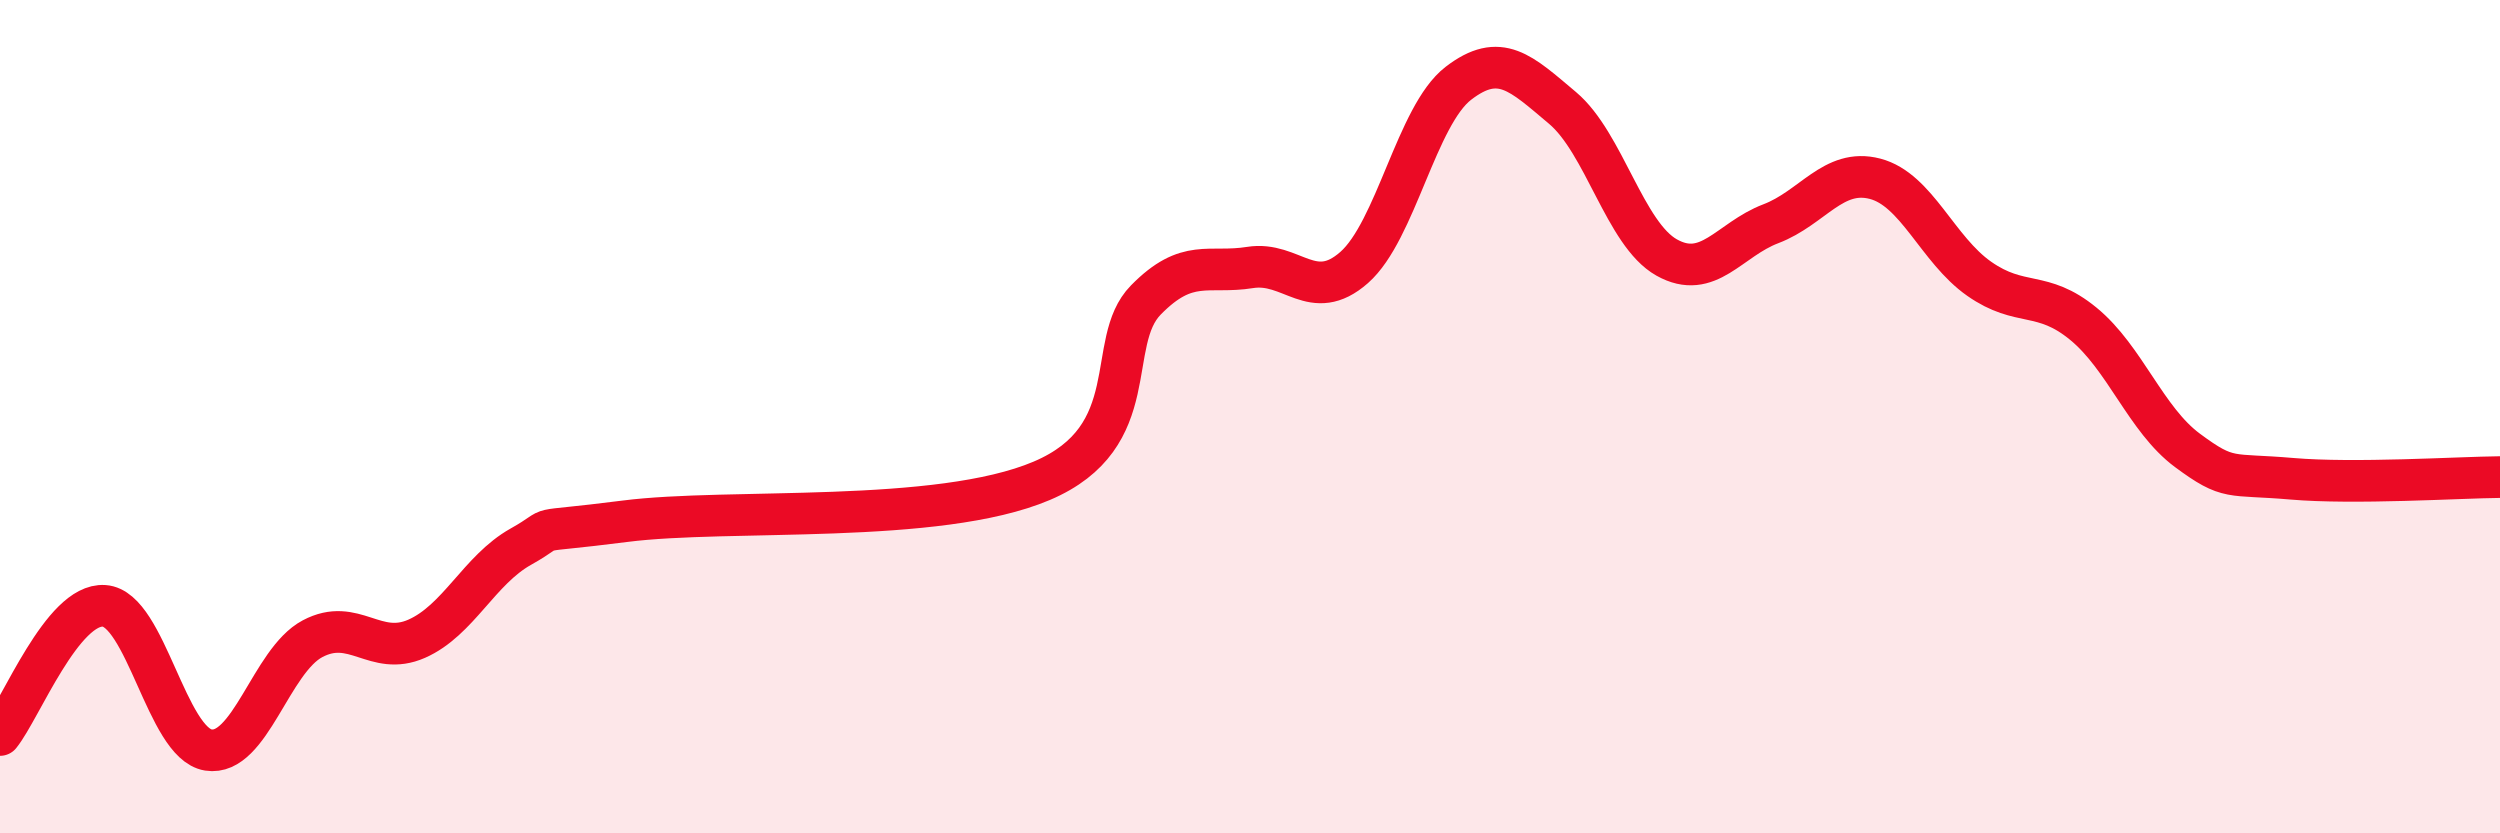 
    <svg width="60" height="20" viewBox="0 0 60 20" xmlns="http://www.w3.org/2000/svg">
      <path
        d="M 0,17.64 C 0.5,17.02 1.5,14.47 2.5,14.54 C 3.5,14.61 4,17.84 5,18 C 6,18.16 6.5,15.86 7.5,15.33 C 8.5,14.8 9,15.77 10,15.33 C 11,14.89 11.5,13.68 12.5,13.12 C 13.5,12.56 12.5,12.83 15,12.51 C 17.5,12.19 22.5,12.6 25,11.54 C 27.5,10.48 26.5,8.22 27.5,7.2 C 28.5,6.18 29,6.58 30,6.42 C 31,6.26 31.5,7.3 32.5,6.42 C 33.5,5.54 34,2.77 35,2 C 36,1.23 36.5,1.75 37.5,2.59 C 38.5,3.43 39,5.62 40,6.18 C 41,6.74 41.5,5.75 42.5,5.37 C 43.5,4.99 44,4.03 45,4.29 C 46,4.55 46.5,5.99 47.5,6.69 C 48.5,7.39 49,6.95 50,7.77 C 51,8.59 51.5,10.07 52.5,10.81 C 53.5,11.55 53.5,11.36 55,11.49 C 56.5,11.62 59,11.46 60,11.45L60 20L0 20Z"
        fill="#EB0A25"
        opacity="0.1"
        stroke-linecap="round"
        stroke-linejoin="round"
      />
      <path
        d="M 0,17.64 C 0.5,17.02 1.5,14.47 2.5,14.54 C 3.5,14.61 4,17.84 5,18 C 6,18.16 6.5,15.86 7.5,15.33 C 8.5,14.8 9,15.77 10,15.33 C 11,14.89 11.5,13.68 12.5,13.12 C 13.5,12.56 12.5,12.83 15,12.51 C 17.5,12.19 22.5,12.6 25,11.54 C 27.5,10.48 26.5,8.22 27.5,7.2 C 28.5,6.18 29,6.58 30,6.42 C 31,6.26 31.5,7.3 32.5,6.42 C 33.5,5.54 34,2.77 35,2 C 36,1.23 36.5,1.75 37.5,2.59 C 38.5,3.43 39,5.62 40,6.18 C 41,6.74 41.5,5.75 42.5,5.37 C 43.5,4.99 44,4.03 45,4.29 C 46,4.55 46.5,5.99 47.5,6.69 C 48.5,7.39 49,6.95 50,7.77 C 51,8.59 51.5,10.07 52.5,10.81 C 53.5,11.55 53.5,11.36 55,11.49 C 56.5,11.62 59,11.46 60,11.45"
        stroke="#EB0A25"
        stroke-width="1"
        fill="none"
        stroke-linecap="round"
        stroke-linejoin="round"
      />
    </svg>
  